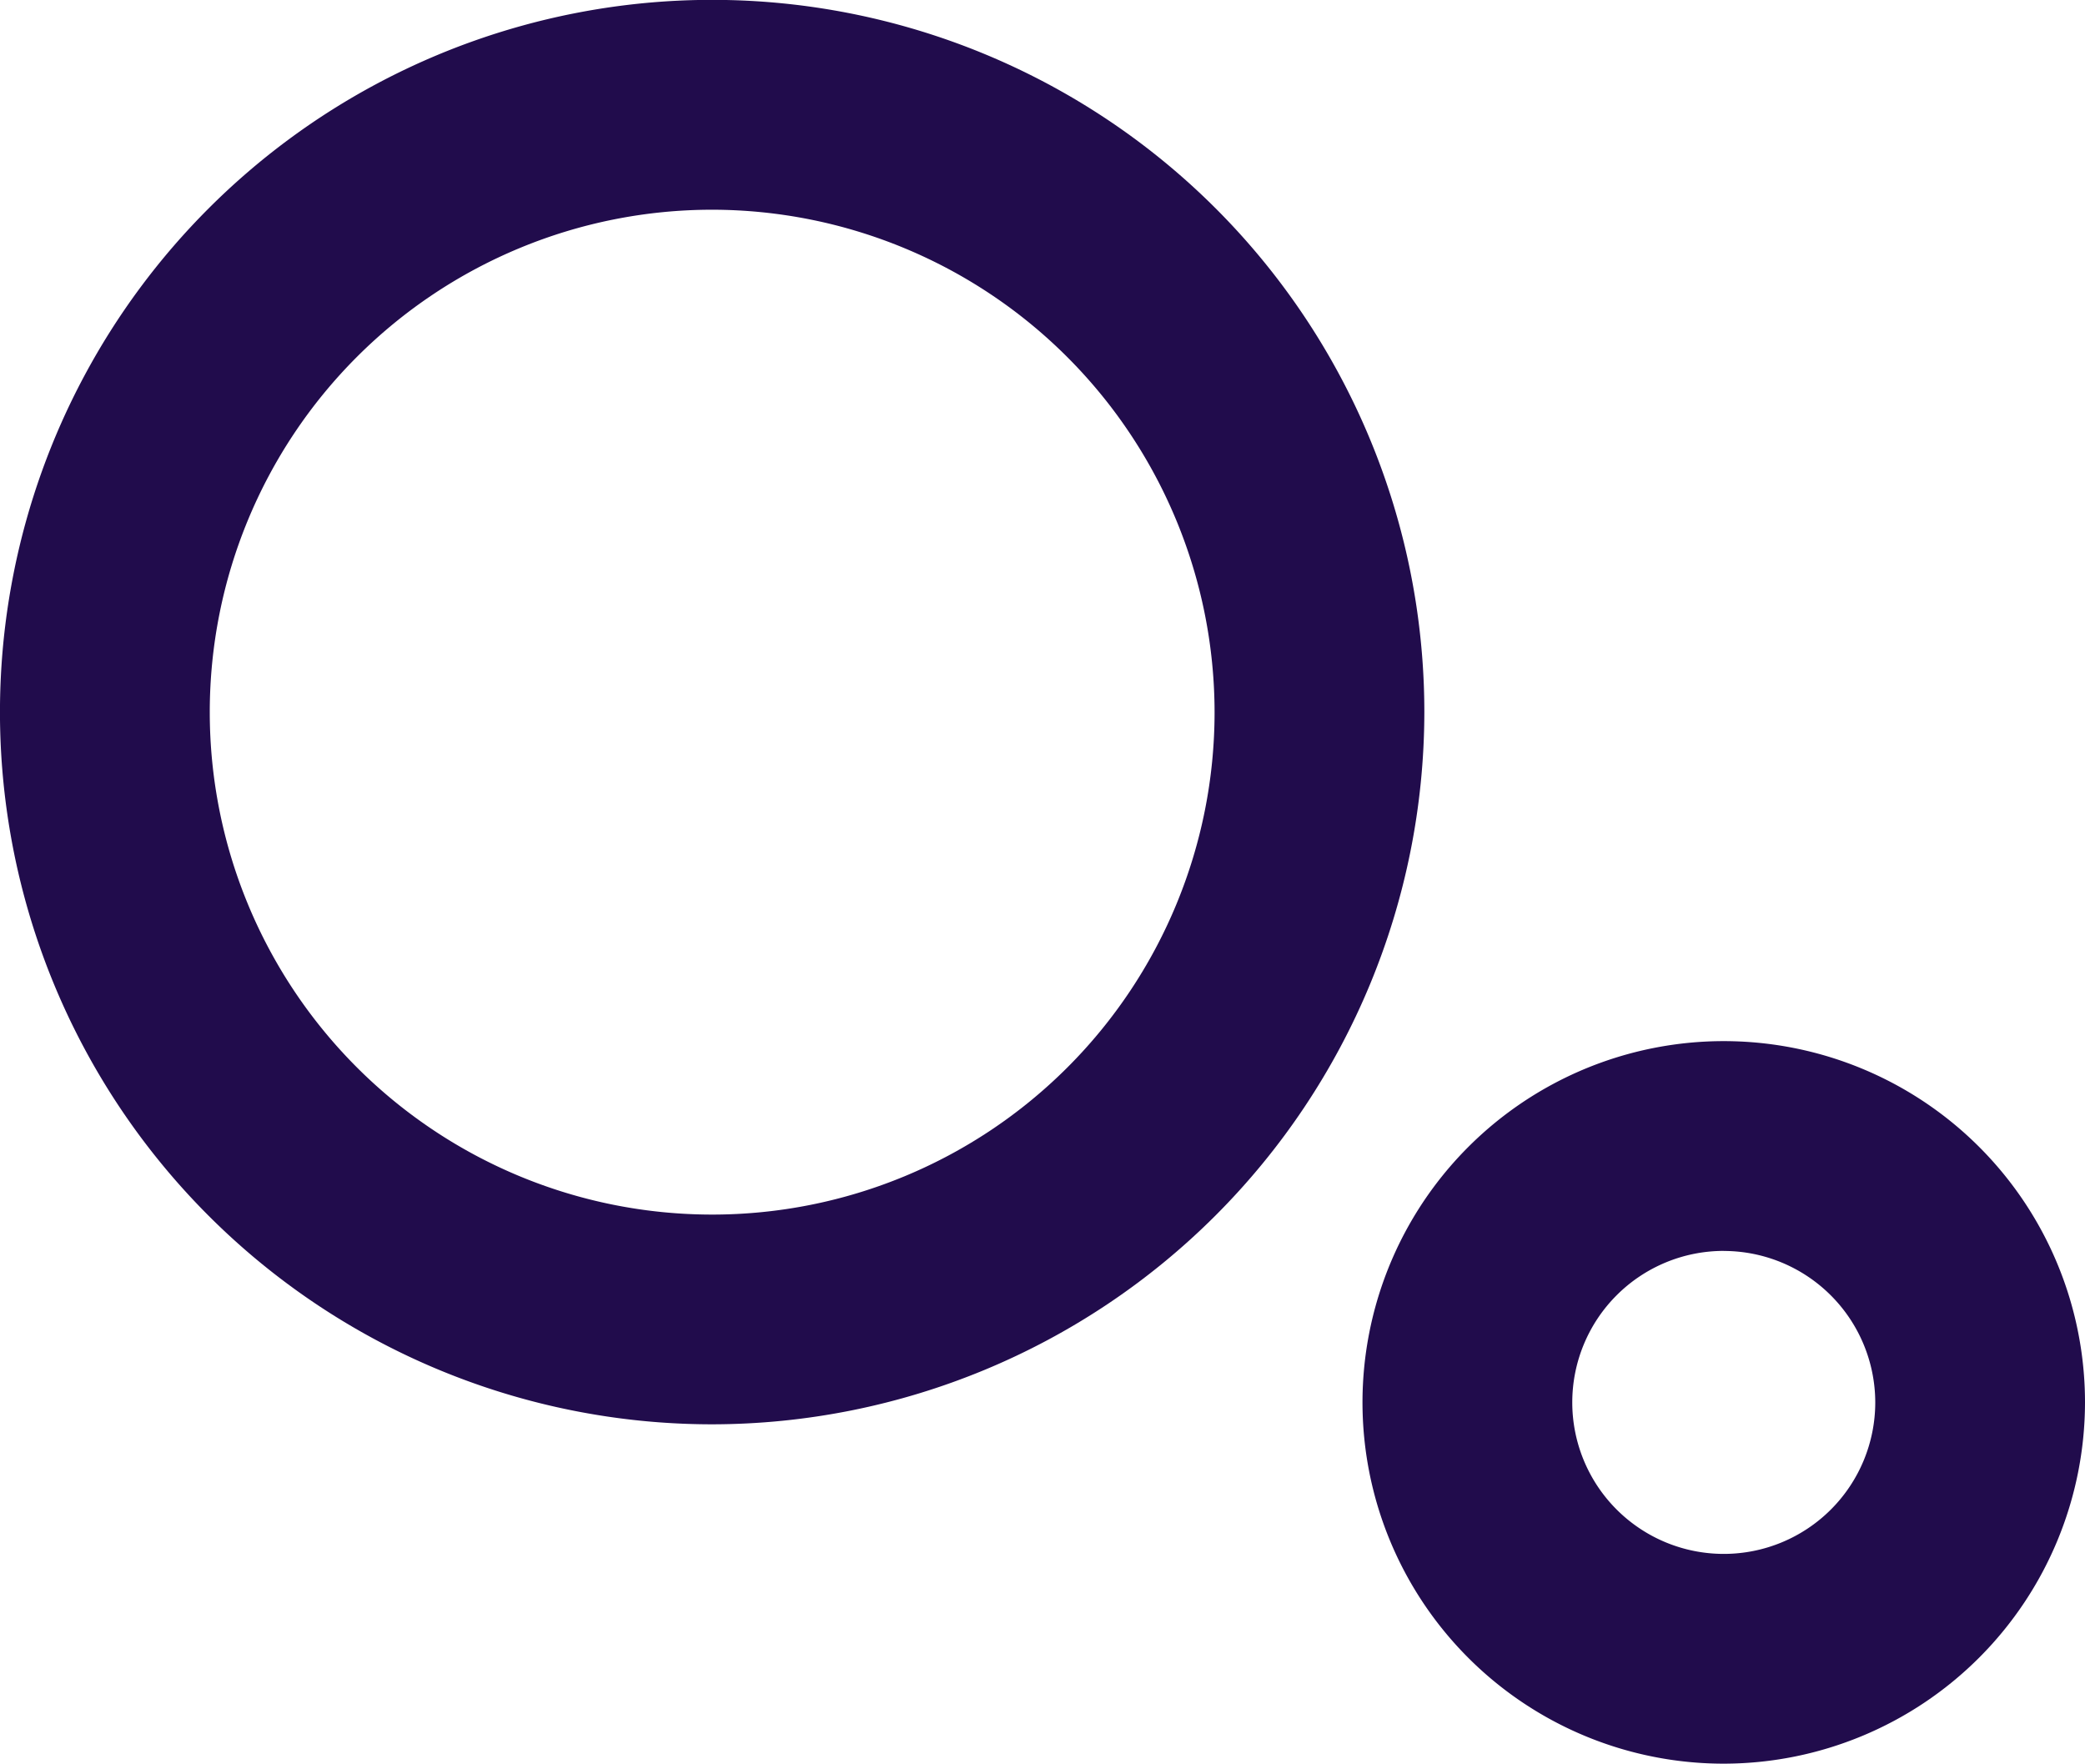 <svg xmlns="http://www.w3.org/2000/svg" width="144.331" height="122.08" viewBox="0 0 144.331 122.08">
  <g id="Group_3253" data-name="Group 3253" transform="translate(-1752.258 -5598.294)">
    <path id="Path_3464" data-name="Path 3464" d="M537.556,280.2a49.3,49.3,0,1,1,49.3-49.295,49.353,49.353,0,0,1-49.3,49.295m0-84.074a34.778,34.778,0,1,0,34.779,34.779,34.818,34.818,0,0,0-34.779-34.779" transform="translate(1264 5416.685)" fill="#210c4c"/>
    <path id="Path_3465" data-name="Path 3465" d="M607.583,303.69a25.007,25.007,0,1,1,25.006-25.007,25.036,25.036,0,0,1-25.006,25.007m0-35.494a10.487,10.487,0,1,0,10.487,10.487A10.5,10.5,0,0,0,607.583,268.2" transform="translate(1264 5416.685)" fill="#210c4c"/>
  </g>
</svg>
